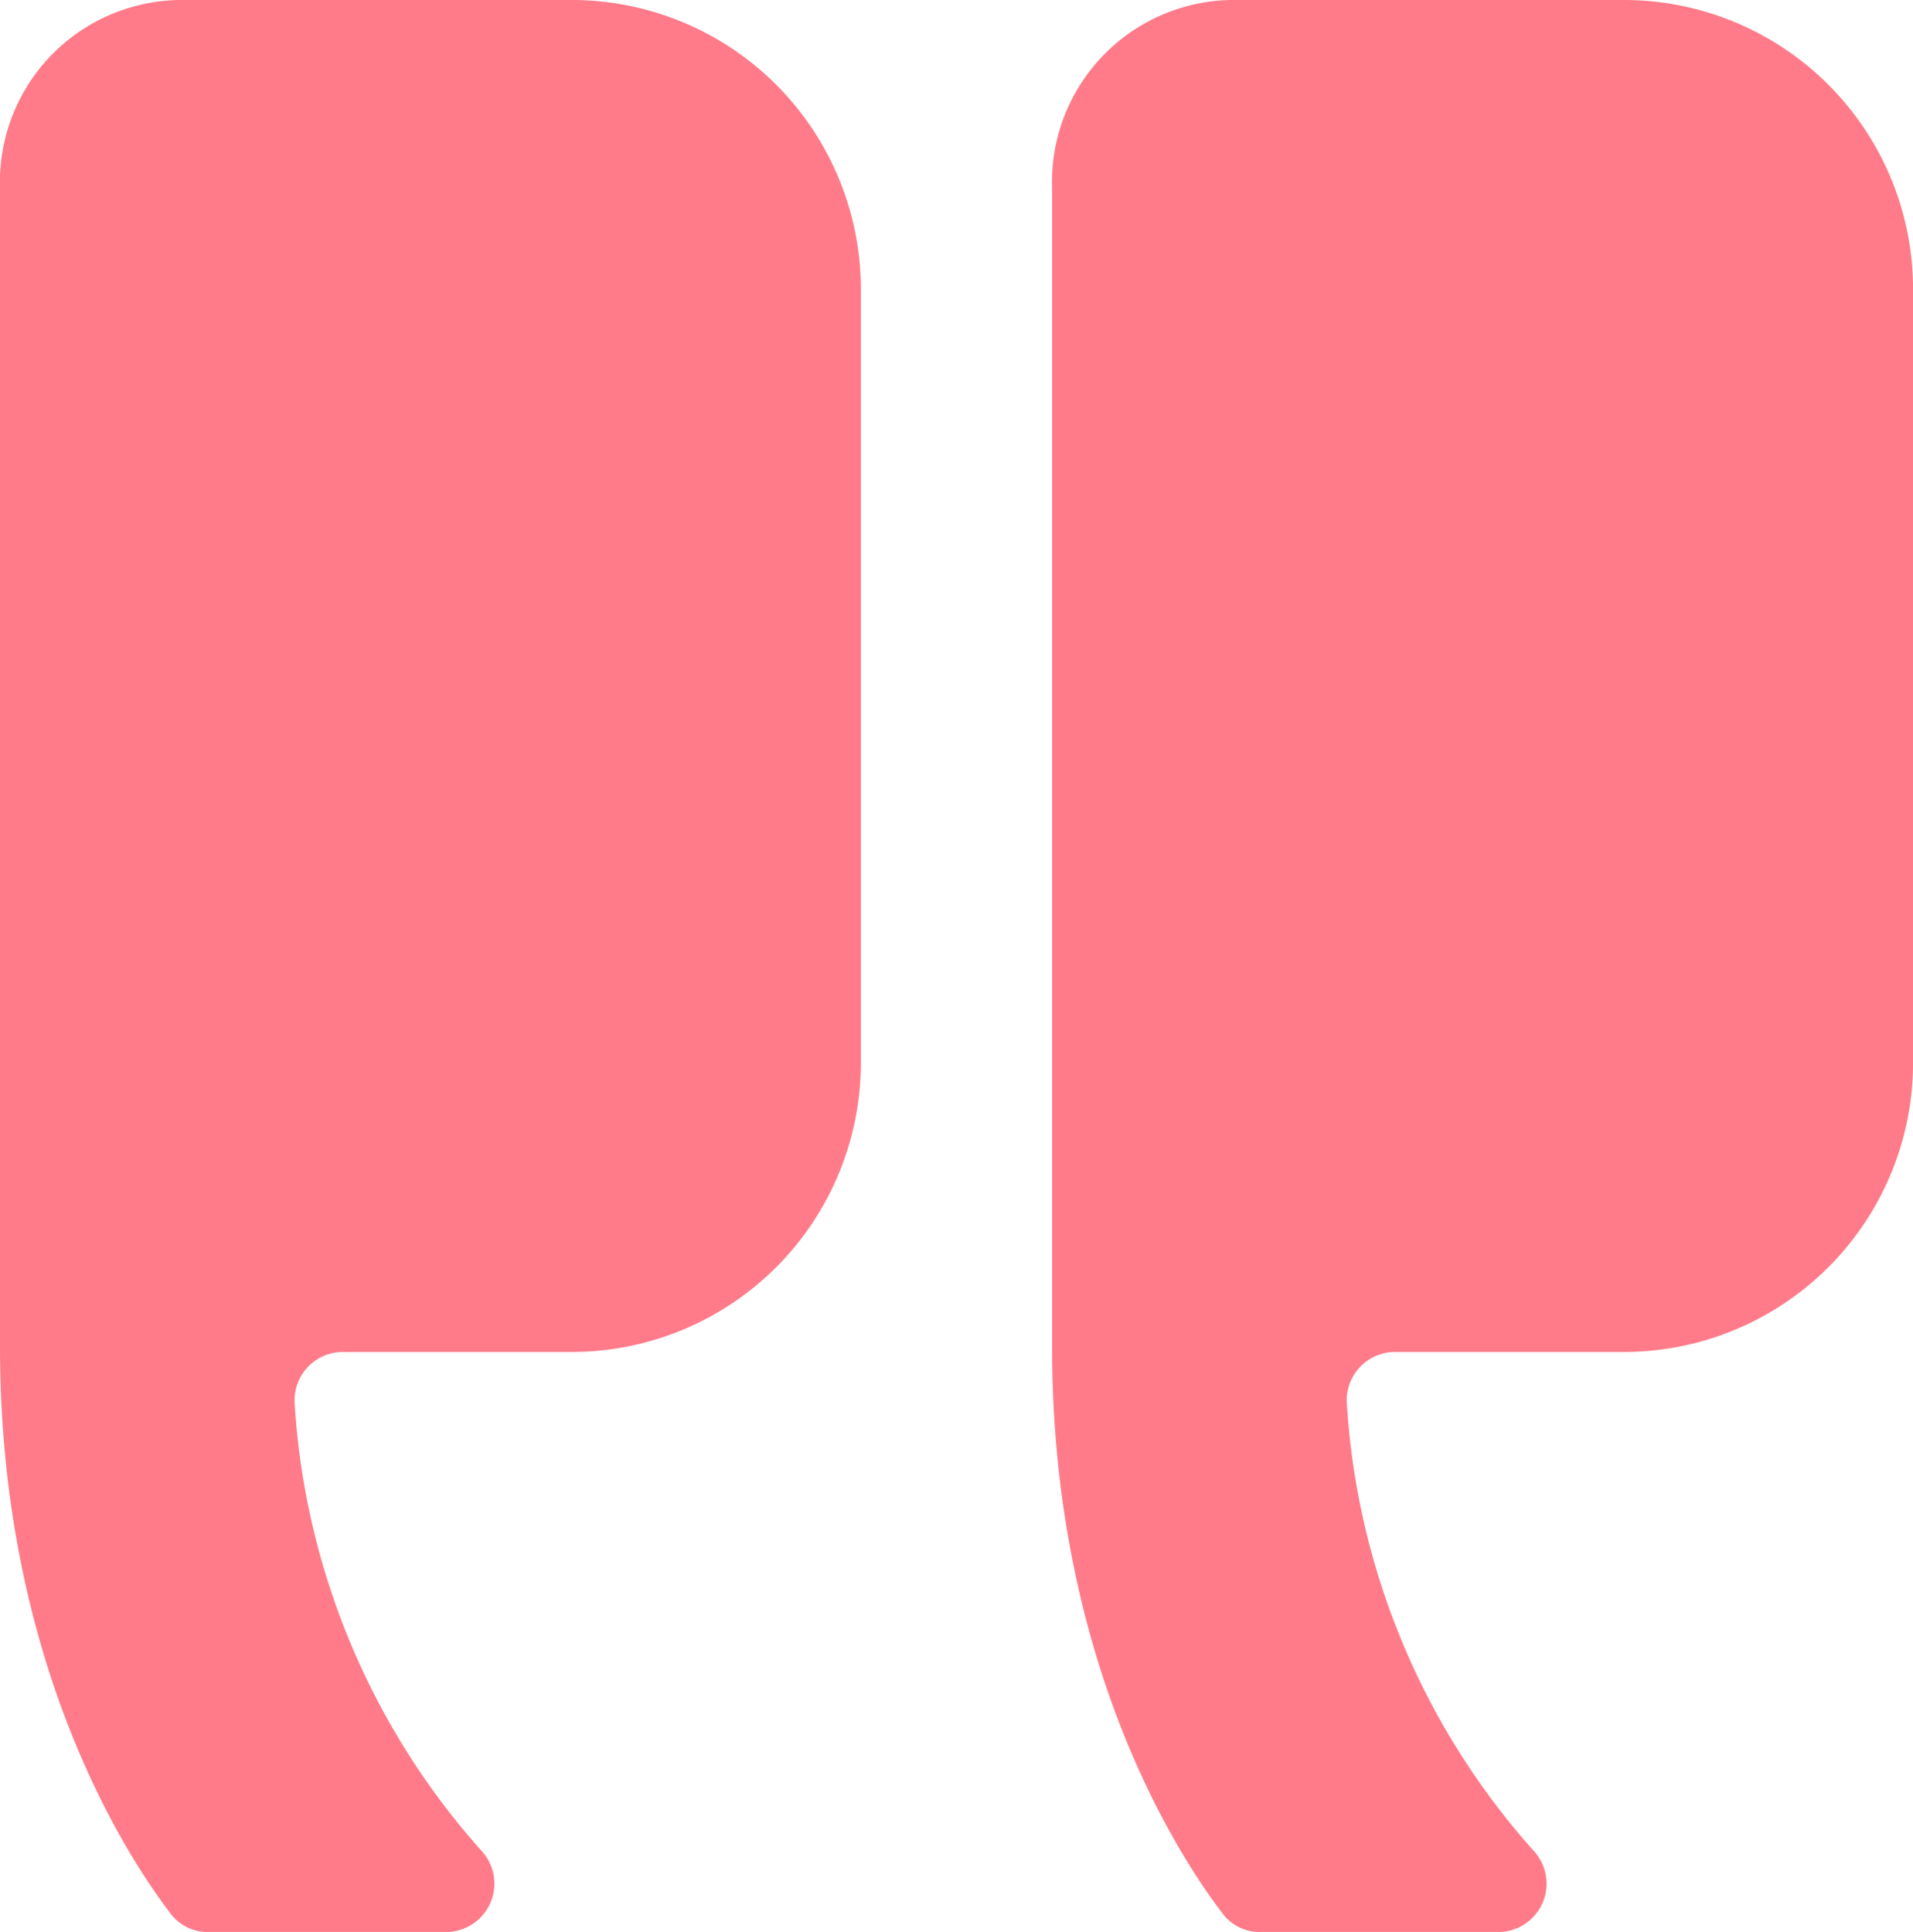 <?xml version="1.0" encoding="UTF-8"?> <svg xmlns="http://www.w3.org/2000/svg" width="121.882" height="123.099" viewBox="0 0 121.882 123.099"><g transform="translate(-6.75 -6.75)"><path d="M18.557,6.75H43.315A18.425,18.425,0,0,1,61.6,25.209V74.433A18.425,18.425,0,0,1,43.315,92.892H28.575A3.082,3.082,0,0,0,25.527,96.2a47.123,47.123,0,0,0,11.922,28.5,3.082,3.082,0,0,1-2.247,5.153H20a2.949,2.949,0,0,1-2.4-1.192c-2.819-3.692-10.855-16-10.855-36.11V18.71A11.6,11.6,0,0,1,18.557,6.75Z" transform="translate(67.035)" fill="#ff7b89"></path><path d="M30.932,6.75H55.69A18.425,18.425,0,0,1,73.972,25.209V74.433A18.425,18.425,0,0,1,55.69,92.892H40.95A3.082,3.082,0,0,0,37.9,96.2a47.123,47.123,0,0,0,11.922,28.5,3.082,3.082,0,0,1-2.247,5.153H32.38a2.949,2.949,0,0,1-2.4-1.192c-2.819-3.692-10.855-16-10.855-36.11V18.71A11.6,11.6,0,0,1,30.932,6.75Z" transform="translate(-12.375)" fill="#ff7b89"></path></g></svg> 